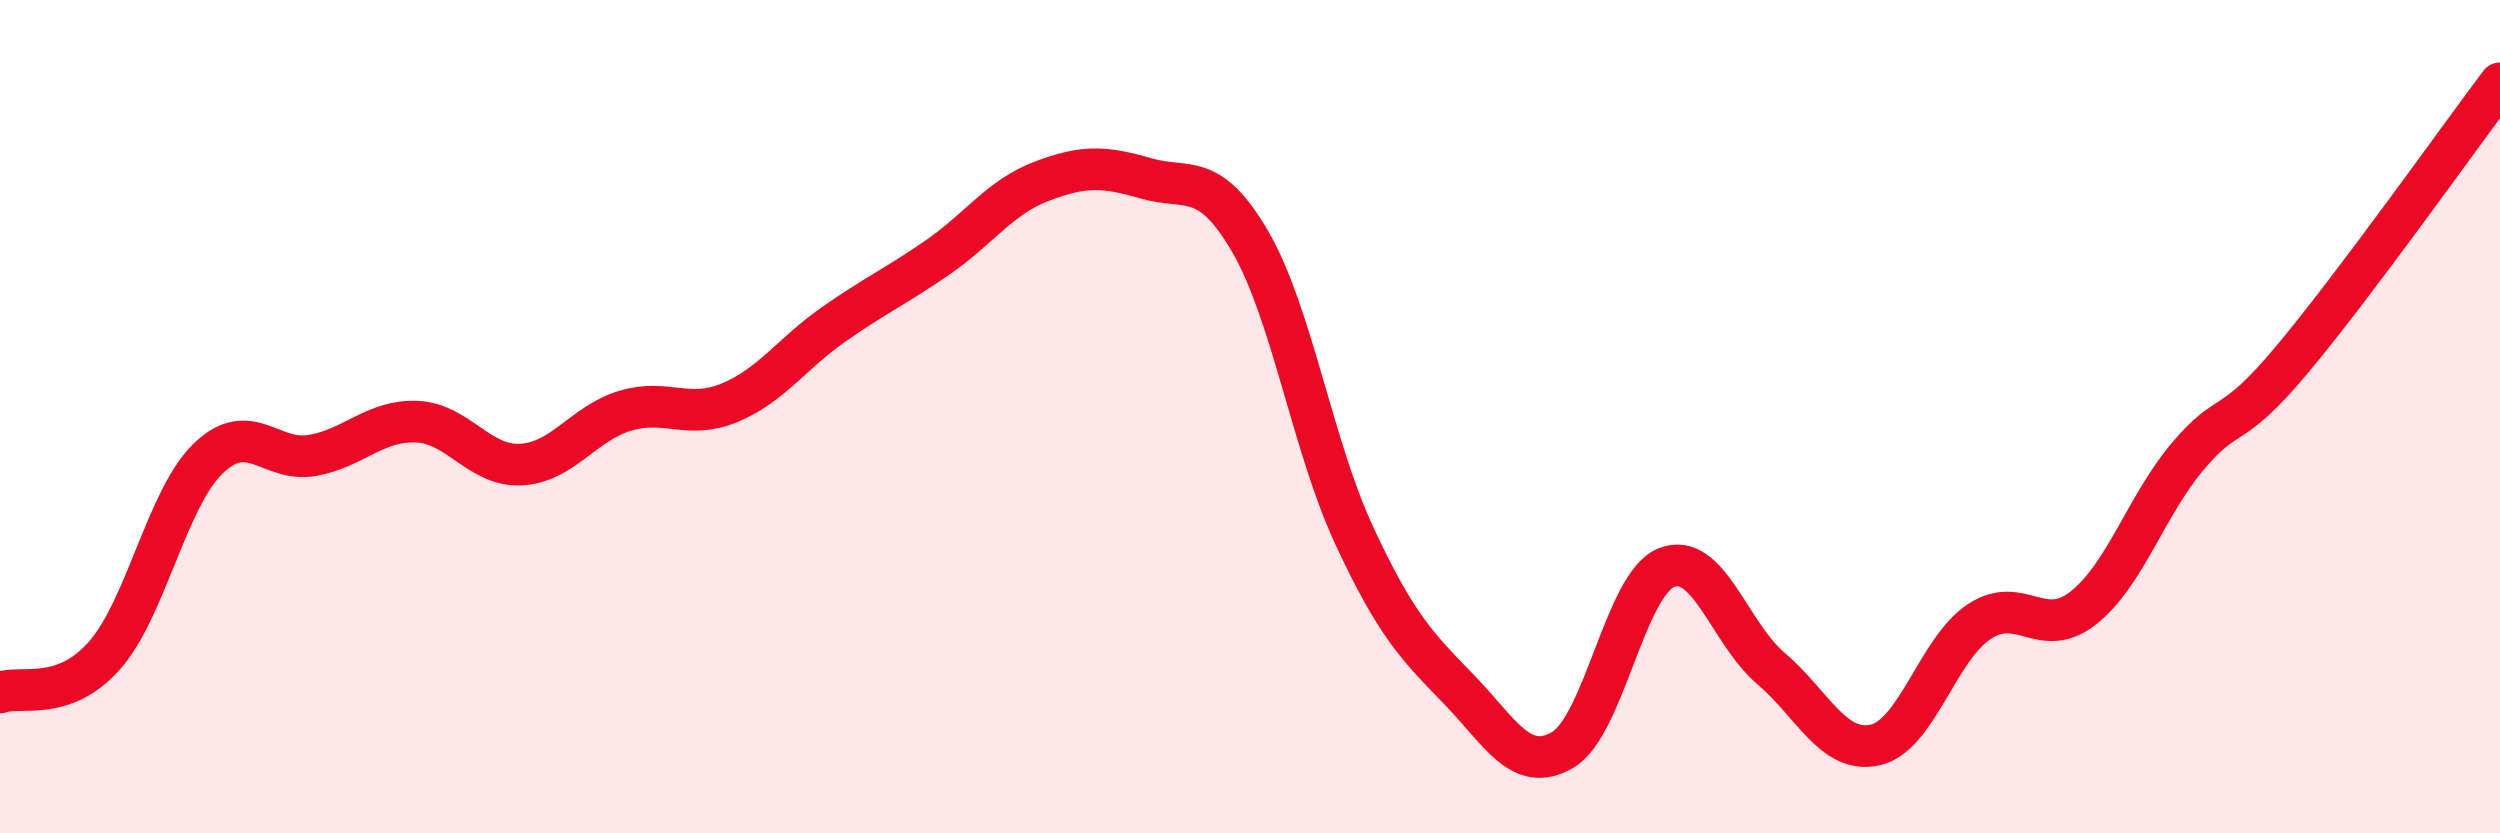 
    <svg width="60" height="20" viewBox="0 0 60 20" xmlns="http://www.w3.org/2000/svg">
      <path
        d="M 0,16.62 C 0.5,16.44 1.5,16.86 2.5,15.74 C 3.5,14.62 4,11.96 5,11 C 6,10.04 6.5,11.11 7.5,10.93 C 8.5,10.75 9,10.08 10,10.12 C 11,10.16 11.5,11.2 12.5,11.15 C 13.5,11.1 14,10.16 15,9.86 C 16,9.56 16.5,10.08 17.5,9.67 C 18.5,9.26 19,8.49 20,7.79 C 21,7.09 21.5,6.87 22.5,6.18 C 23.5,5.49 24,4.73 25,4.35 C 26,3.97 26.5,3.99 27.5,4.28 C 28.5,4.57 29,4.08 30,5.79 C 31,7.5 31.5,10.7 32.5,12.85 C 33.5,15 34,15.5 35,16.53 C 36,17.56 36.5,18.58 37.5,18 C 38.5,17.42 39,14.01 40,13.62 C 41,13.23 41.5,15.19 42.5,16.04 C 43.5,16.89 44,18.1 45,17.88 C 46,17.66 46.5,15.58 47.5,14.92 C 48.5,14.26 49,15.38 50,14.59 C 51,13.8 51.5,12.15 52.5,10.96 C 53.5,9.77 53.5,10.43 55,8.64 C 56.5,6.85 59,3.33 60,2L60 20L0 20Z"
        fill="#EB0A25"
        opacity="0.1"
        stroke-linecap="round"
        stroke-linejoin="round"
      />
      <path
        d="M 0,16.62 C 0.5,16.44 1.5,16.86 2.5,15.74 C 3.5,14.62 4,11.96 5,11 C 6,10.04 6.5,11.11 7.5,10.93 C 8.5,10.75 9,10.08 10,10.12 C 11,10.16 11.5,11.2 12.5,11.15 C 13.5,11.1 14,10.16 15,9.86 C 16,9.56 16.5,10.08 17.5,9.67 C 18.5,9.26 19,8.49 20,7.79 C 21,7.09 21.5,6.87 22.5,6.18 C 23.5,5.49 24,4.73 25,4.35 C 26,3.97 26.5,3.99 27.5,4.28 C 28.5,4.57 29,4.08 30,5.79 C 31,7.5 31.5,10.7 32.5,12.85 C 33.5,15 34,15.5 35,16.53 C 36,17.56 36.5,18.58 37.5,18 C 38.5,17.42 39,14.01 40,13.62 C 41,13.23 41.5,15.19 42.5,16.04 C 43.5,16.89 44,18.1 45,17.88 C 46,17.66 46.5,15.58 47.5,14.92 C 48.5,14.26 49,15.38 50,14.59 C 51,13.8 51.5,12.15 52.5,10.96 C 53.5,9.77 53.5,10.43 55,8.64 C 56.5,6.85 59,3.33 60,2"
        stroke="#EB0A25"
        stroke-width="1"
        fill="none"
        stroke-linecap="round"
        stroke-linejoin="round"
      />
    </svg>
  